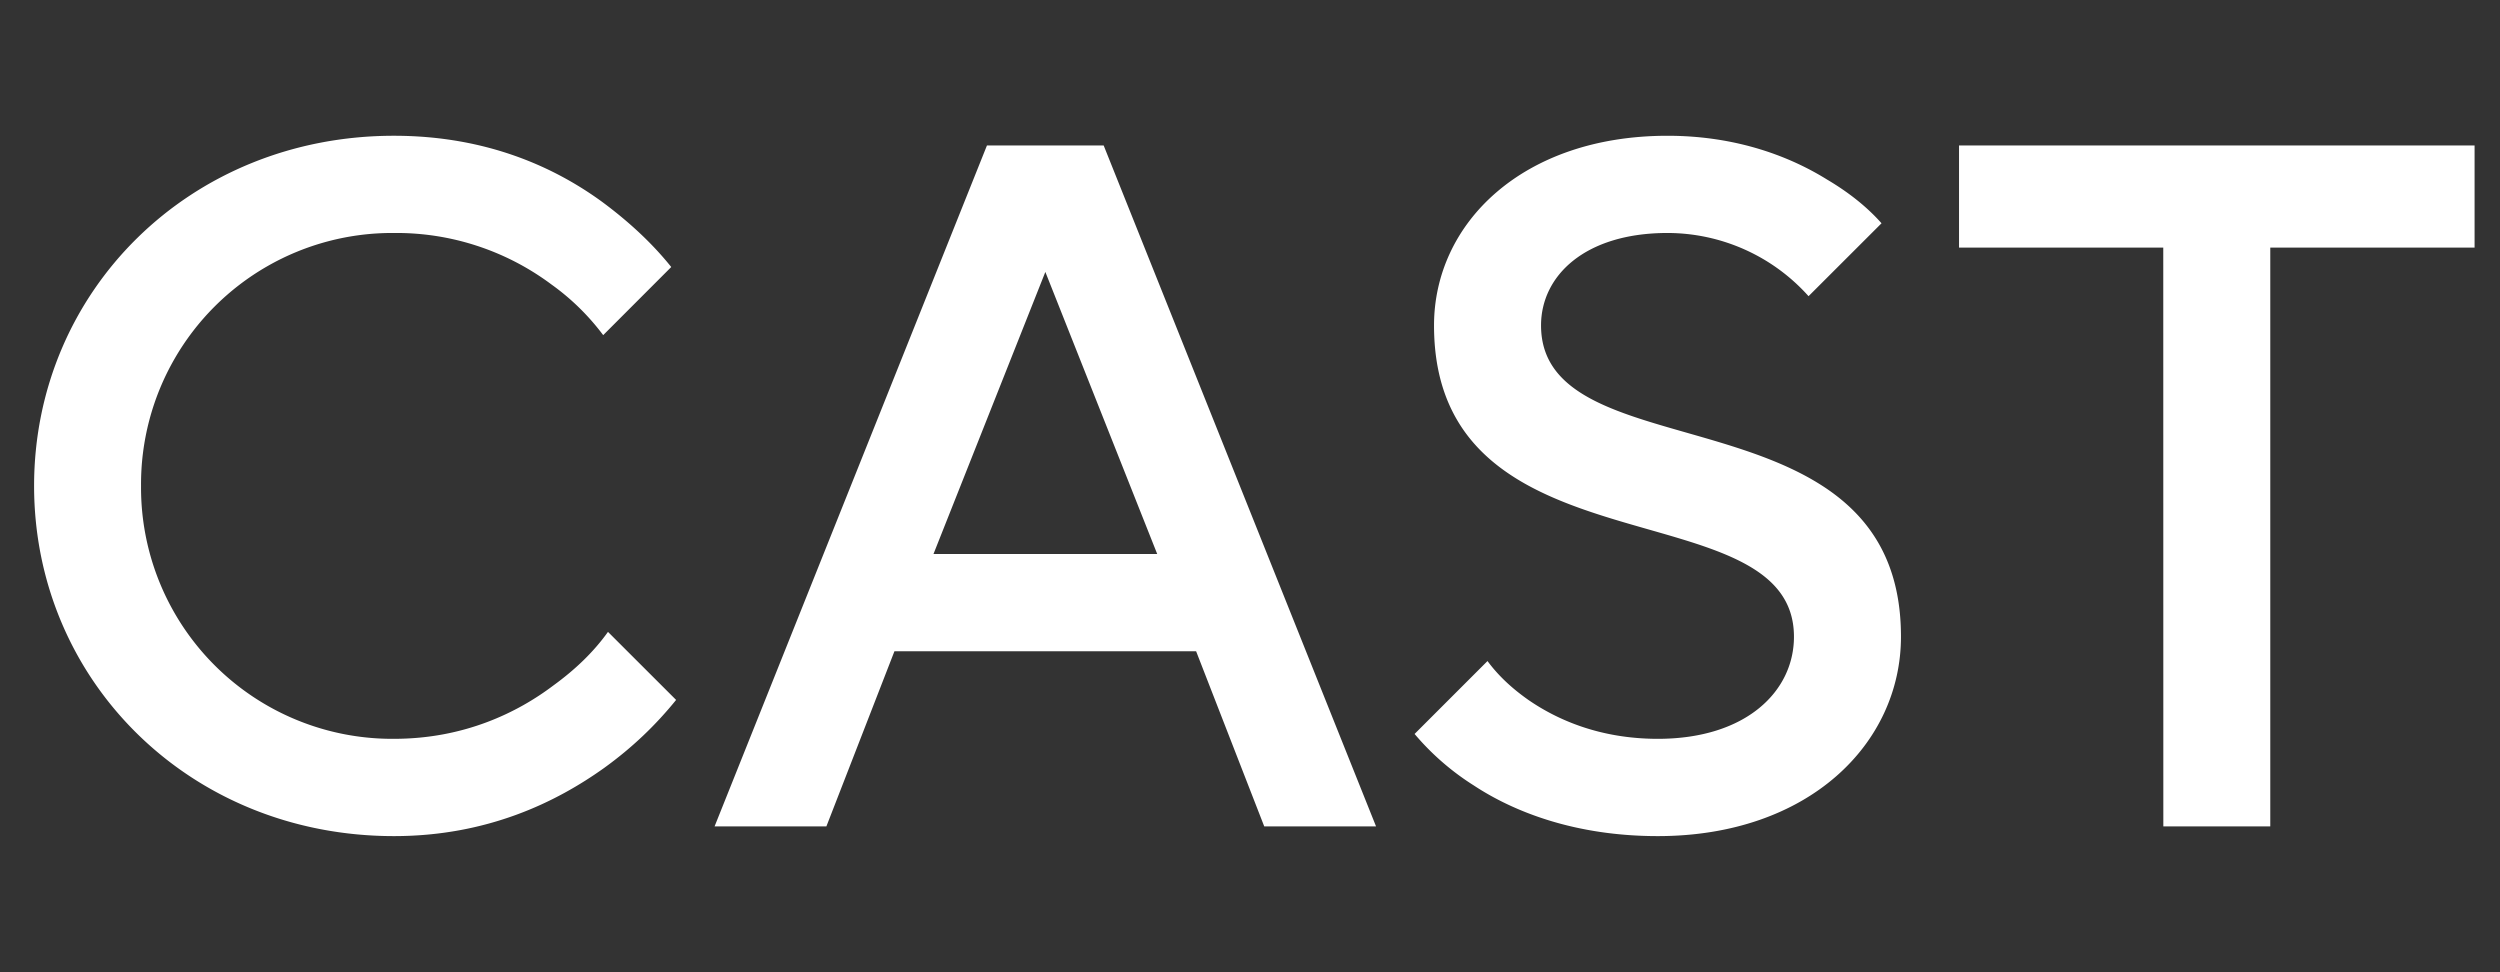 <svg xmlns="http://www.w3.org/2000/svg" id="uuid-08e74894-2534-4f3a-91bb-41df0f531ee3" viewBox="0 0 36 14"><rect x="0" y="0" width="36" height="14" fill="#333333" stroke="none"/><defs><clipPath id="uuid-cb25fbae-ab40-4dbe-b4e0-5298cdd5d6e7"><path d="M0 0h36v14H0z" style="fill:none"/></clipPath><style>.uuid-0d952774-84af-4594-aaf2-634880886e01{fill:#fff}</style></defs><g id="uuid-8f41772a-4f73-4b03-8b56-8efa2c66dbba" style="clip-path:url(#uuid-cb25fbae-ab40-4dbe-b4e0-5298cdd5d6e7)"><path d="M9.736 10.079c-.295.364-.63.686-1.037.98-.686.49-1.68.981-3.026.981-2.941 0-5.182-2.241-5.182-5.043s2.24-5.042 5.182-5.042c1.345 0 2.326.462 2.998.952.378.28.714.588.995.938l-.98.981a3.4 3.4 0 0 0-.743-.728 3.73 3.73 0 0 0-2.27-.743 3.617 3.617 0 0 0-3.642 3.642 3.617 3.617 0 0 0 3.642 3.642c1.01 0 1.78-.378 2.298-.77.308-.224.574-.476.784-.77zM14.212 2.095h1.681l3.922 9.805h-1.61l-.981-2.522H12.88l-.98 2.522H10.29zm2.452 5.883-1.611-4.062-1.611 4.062zM21.42 9.519c.155.21.35.392.589.56.406.28 1.022.56 1.863.56 1.274 0 1.961-.686 1.961-1.47 0-2.172-5.183-.841-5.183-4.483 0-1.47 1.275-2.731 3.362-2.731 1.009 0 1.779.308 2.297.63.308.182.574.392.785.63l-1.051 1.05a2.729 2.729 0 0 0-2.031-.91c-1.19 0-1.821.617-1.821 1.331 0 2.171 5.183.84 5.183 4.482 0 1.541-1.331 2.872-3.502 2.872-1.19 0-2.073-.35-2.647-.728a3.7 3.7 0 0 1-.855-.743zM31.151 3.565H28.21v-1.47h7.424v1.47h-2.942V11.9h-1.54z" class="uuid-0d952774-84af-4594-aaf2-634880886e01"/></g></svg>